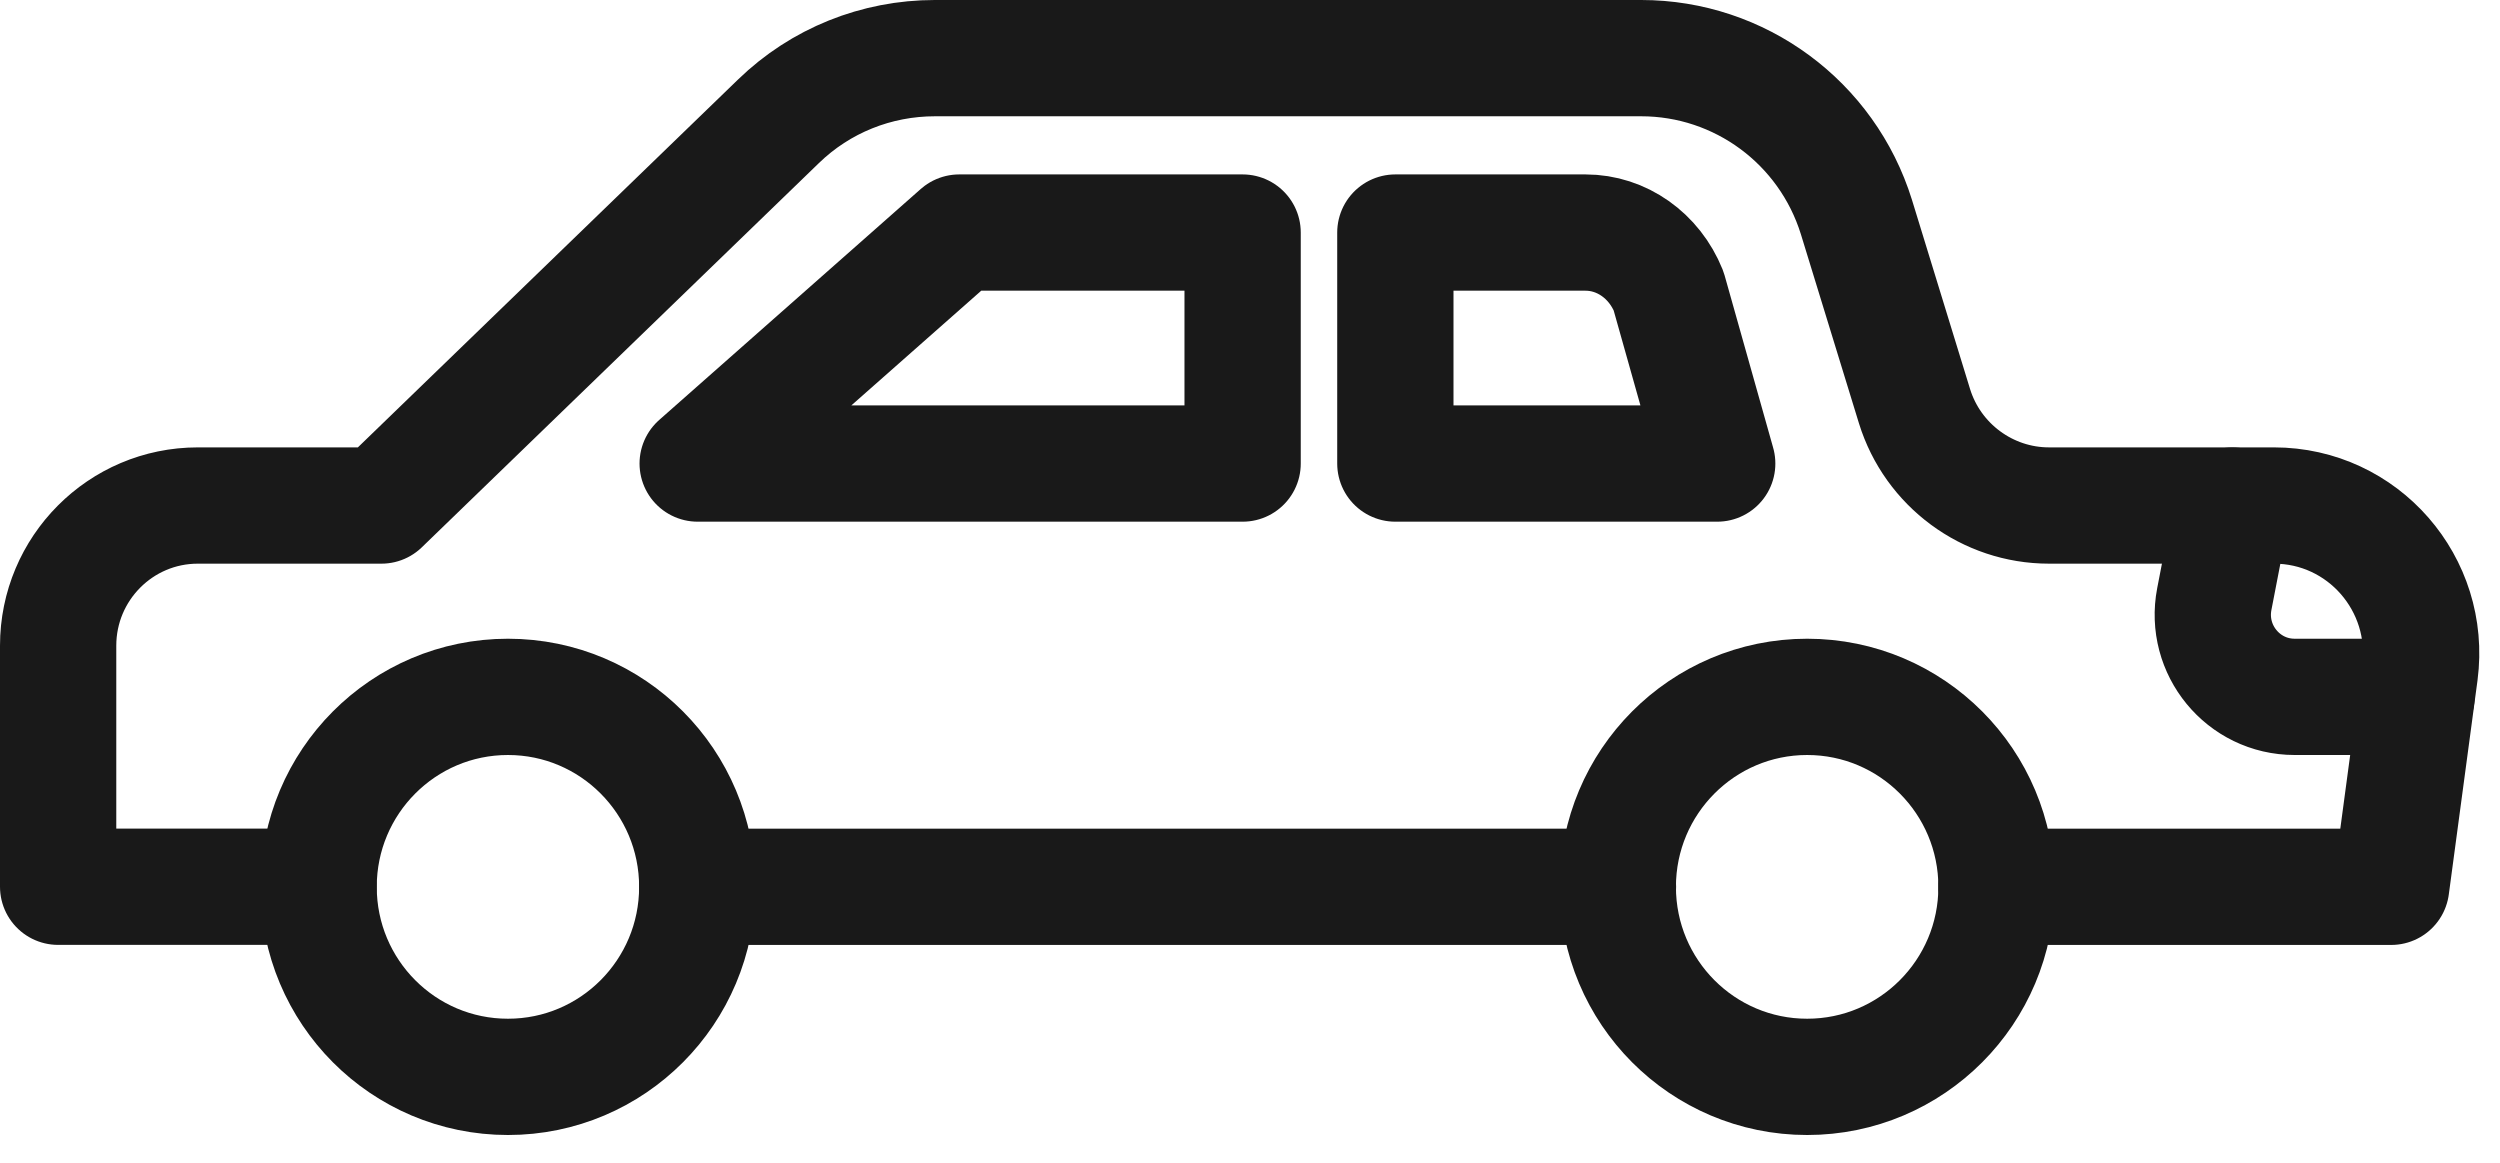 <svg height="20" viewBox="0 0 43 20" width="43" xmlns="http://www.w3.org/2000/svg"><g style="fill:none;fill-rule:evenodd;stroke:#000;stroke-linecap:round;stroke-linejoin:round;stroke-width:2;opacity:.9" transform="translate(1 1)"><path d="m10.993 14.254c0 1.805-1.457 3.268-3.256 3.268-1.8 0-3.257-1.462-3.257-3.268 0-1.805 1.457-3.268 3.257-3.268 1.799 0 3.256 1.463 3.256 3.268zm22.347 0c0 1.805-1.458 3.268-3.257 3.268s-3.257-1.462-3.257-3.268c0-1.805 1.458-3.268 3.257-3.268s3.257 1.463 3.257 3.268z"/><path d="m4.478 14.252h-4.478v-4.146c0-1.331 1.076-2.411 2.402-2.411h3.158l6.83-6.609c.723-.701 1.684-1.086 2.691-1.086h12.146c1.698 0 3.197 1.106 3.703 2.732l.999 3.253c.314 1.016 1.256 1.71 2.313 1.71h3.869c1.531 0 2.709 1.349 2.511 2.874l-.494 3.684h-6.79m-6.509 0h-15.836"/><path d="m11 6.973 4.499-3.973h4.874v3.973z"/><path d="m23 3v3.973h5.536l-.836-2.967c-.246-.61-.808-1.006-1.429-1.006zm14.397 4.696-.311 1.608c-.168.872.497 1.682 1.382 1.682h2.095"/></g></svg>